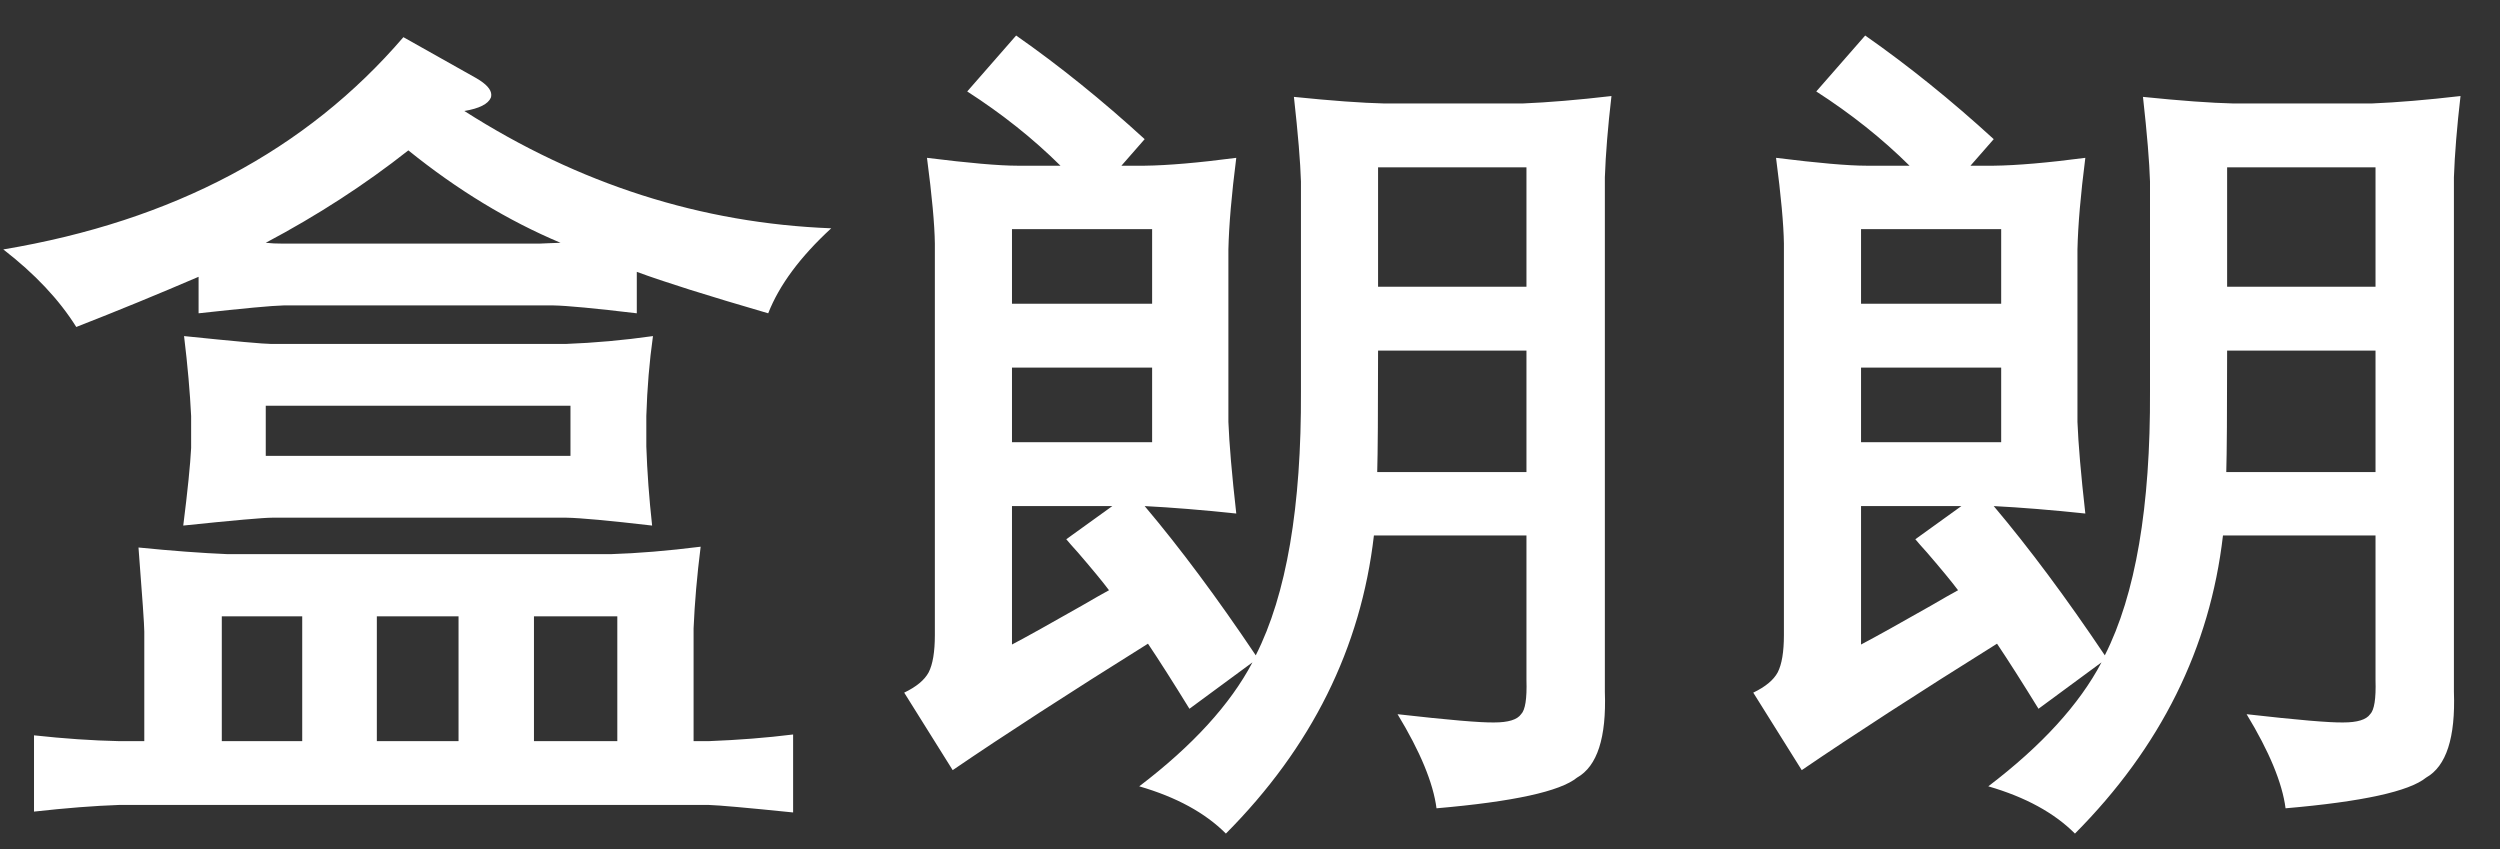 <svg width="53" height="18" viewBox="0 0 53 18" fill="none" xmlns="http://www.w3.org/2000/svg">
<rect x="0" y="0" width="53" height="18" fill="#333333" stroke="none"/>
<path d="M13.5 5.763V6.642C12.609 6.536 12.021 6.48 11.733 6.475H6.012C5.771 6.48 5.171 6.536 4.21 6.642V5.868C3.366 6.231 2.502 6.586 1.617 6.932C1.254 6.352 0.738 5.804 0.07 5.288C3.668 4.685 6.495 3.185 8.552 0.788L10.099 1.658C10.31 1.781 10.415 1.898 10.415 2.01C10.415 2.033 10.412 2.054 10.406 2.071C10.348 2.206 10.16 2.3 9.844 2.353C12.275 3.905 14.868 4.734 17.622 4.84C16.966 5.443 16.52 6.044 16.286 6.642C14.997 6.267 14.068 5.974 13.5 5.763ZM5.634 5.147C5.733 5.159 5.859 5.165 6.012 5.165H11.426C11.449 5.165 11.52 5.162 11.637 5.156C11.766 5.15 11.848 5.147 11.883 5.147C10.77 4.679 9.694 4.025 8.657 3.188C7.737 3.914 6.729 4.567 5.634 5.147ZM3.902 7.125C4.98 7.236 5.599 7.292 5.757 7.292H11.988C12.604 7.269 13.222 7.213 13.843 7.125C13.767 7.664 13.72 8.229 13.702 8.821V9.463C13.72 10.002 13.761 10.562 13.825 11.142C12.911 11.036 12.305 10.98 12.006 10.975H5.774C5.587 10.975 4.957 11.03 3.885 11.142C3.979 10.398 4.034 9.85 4.052 9.498V8.821C4.028 8.323 3.979 7.758 3.902 7.125ZM5.634 8.602V9.665H12.094V8.602H5.634ZM2.522 15.712H3.059V13.392C3.059 13.257 3.018 12.662 2.936 11.607C3.645 11.678 4.274 11.725 4.825 11.748H12.946C13.521 11.73 14.156 11.678 14.854 11.59C14.777 12.199 14.727 12.776 14.704 13.321V15.712H15.029C15.65 15.688 16.245 15.642 16.814 15.571V17.224C15.835 17.124 15.24 17.071 15.029 17.065H2.522C2.001 17.083 1.4 17.13 0.721 17.206V15.589C1.359 15.659 1.96 15.7 2.522 15.712ZM4.702 13.066V15.712H6.407V13.066H4.702ZM7.989 13.066V15.712H9.721V13.066H7.989ZM11.32 15.712H13.087V13.066H11.32V15.712ZM29.127 11.352C28.852 13.737 27.806 15.844 25.989 17.672C25.55 17.232 24.938 16.898 24.152 16.67C25.283 15.809 26.083 14.933 26.552 14.042L25.216 15.026C24.87 14.464 24.577 14.004 24.337 13.646C22.667 14.69 21.287 15.583 20.197 16.327L19.169 14.684C19.427 14.56 19.6 14.417 19.688 14.253C19.775 14.083 19.819 13.819 19.819 13.462V5.165C19.814 4.761 19.758 4.154 19.652 3.346C20.543 3.457 21.182 3.513 21.568 3.513H22.482C21.902 2.938 21.243 2.414 20.505 1.939L21.542 0.753C22.456 1.392 23.364 2.124 24.267 2.95L23.774 3.513H24.267C24.759 3.507 25.406 3.451 26.209 3.346C26.109 4.125 26.054 4.772 26.042 5.288V8.944C26.06 9.407 26.115 10.055 26.209 10.887C25.482 10.81 24.835 10.758 24.267 10.729C25.023 11.625 25.808 12.68 26.622 13.893C27.273 12.609 27.592 10.743 27.58 8.294V3.847C27.568 3.442 27.519 2.845 27.431 2.054C28.233 2.136 28.875 2.183 29.355 2.194H32.273C32.83 2.171 33.46 2.118 34.163 2.036C34.087 2.692 34.04 3.267 34.023 3.759V14.666C34.058 15.639 33.861 16.245 33.434 16.485C33.076 16.778 32.083 16.995 30.454 17.136C30.384 16.597 30.108 15.932 29.628 15.141C30.712 15.264 31.395 15.322 31.676 15.316C31.975 15.316 32.165 15.258 32.247 15.141C32.335 15.053 32.373 14.812 32.361 14.42V11.352H29.127ZM29.197 10.008H32.361V7.433H29.215C29.215 8.751 29.209 9.609 29.197 10.008ZM29.215 3.548V6.079H32.361V3.548H29.215ZM21.454 7.793V9.375H24.425V7.793H21.454ZM21.454 6.439H24.425V4.857H21.454V6.439ZM21.454 13.664C21.765 13.5 22.26 13.225 22.939 12.838C23.191 12.691 23.382 12.583 23.511 12.513C23.37 12.325 23.15 12.059 22.852 11.713C22.74 11.59 22.658 11.496 22.605 11.432L23.581 10.729H21.454V13.664ZM47.127 11.352C46.852 13.737 45.806 15.844 43.989 17.672C43.55 17.232 42.938 16.898 42.152 16.67C43.283 15.809 44.083 14.933 44.552 14.042L43.216 15.026C42.87 14.464 42.577 14.004 42.337 13.646C40.667 14.69 39.287 15.583 38.197 16.327L37.169 14.684C37.427 14.56 37.6 14.417 37.688 14.253C37.775 14.083 37.819 13.819 37.819 13.462V5.165C37.813 4.761 37.758 4.154 37.652 3.346C38.543 3.457 39.182 3.513 39.568 3.513H40.482C39.902 2.938 39.243 2.414 38.505 1.939L39.542 0.753C40.456 1.392 41.364 2.124 42.267 2.95L41.774 3.513H42.267C42.759 3.507 43.406 3.451 44.209 3.346C44.109 4.125 44.054 4.772 44.042 5.288V8.944C44.06 9.407 44.115 10.055 44.209 10.887C43.482 10.81 42.835 10.758 42.267 10.729C43.023 11.625 43.808 12.68 44.622 13.893C45.273 12.609 45.592 10.743 45.58 8.294V3.847C45.568 3.442 45.519 2.845 45.431 2.054C46.233 2.136 46.875 2.183 47.355 2.194H50.273C50.83 2.171 51.46 2.118 52.163 2.036C52.087 2.692 52.04 3.267 52.023 3.759V14.666C52.058 15.639 51.861 16.245 51.434 16.485C51.076 16.778 50.083 16.995 48.454 17.136C48.384 16.597 48.108 15.932 47.628 15.141C48.712 15.264 49.395 15.322 49.676 15.316C49.975 15.316 50.165 15.258 50.247 15.141C50.335 15.053 50.373 14.812 50.361 14.42V11.352H47.127ZM47.197 10.008H50.361V7.433H47.215C47.215 8.751 47.209 9.609 47.197 10.008ZM47.215 3.548V6.079H50.361V3.548H47.215ZM39.454 7.793V9.375H42.425V7.793H39.454ZM39.454 6.439H42.425V4.857H39.454V6.439ZM39.454 13.664C39.765 13.5 40.26 13.225 40.94 12.838C41.191 12.691 41.382 12.583 41.511 12.513C41.37 12.325 41.15 12.059 40.852 11.713C40.74 11.59 40.658 11.496 40.605 11.432L41.581 10.729H39.454V13.664Z" fill="white"/>
</svg>
